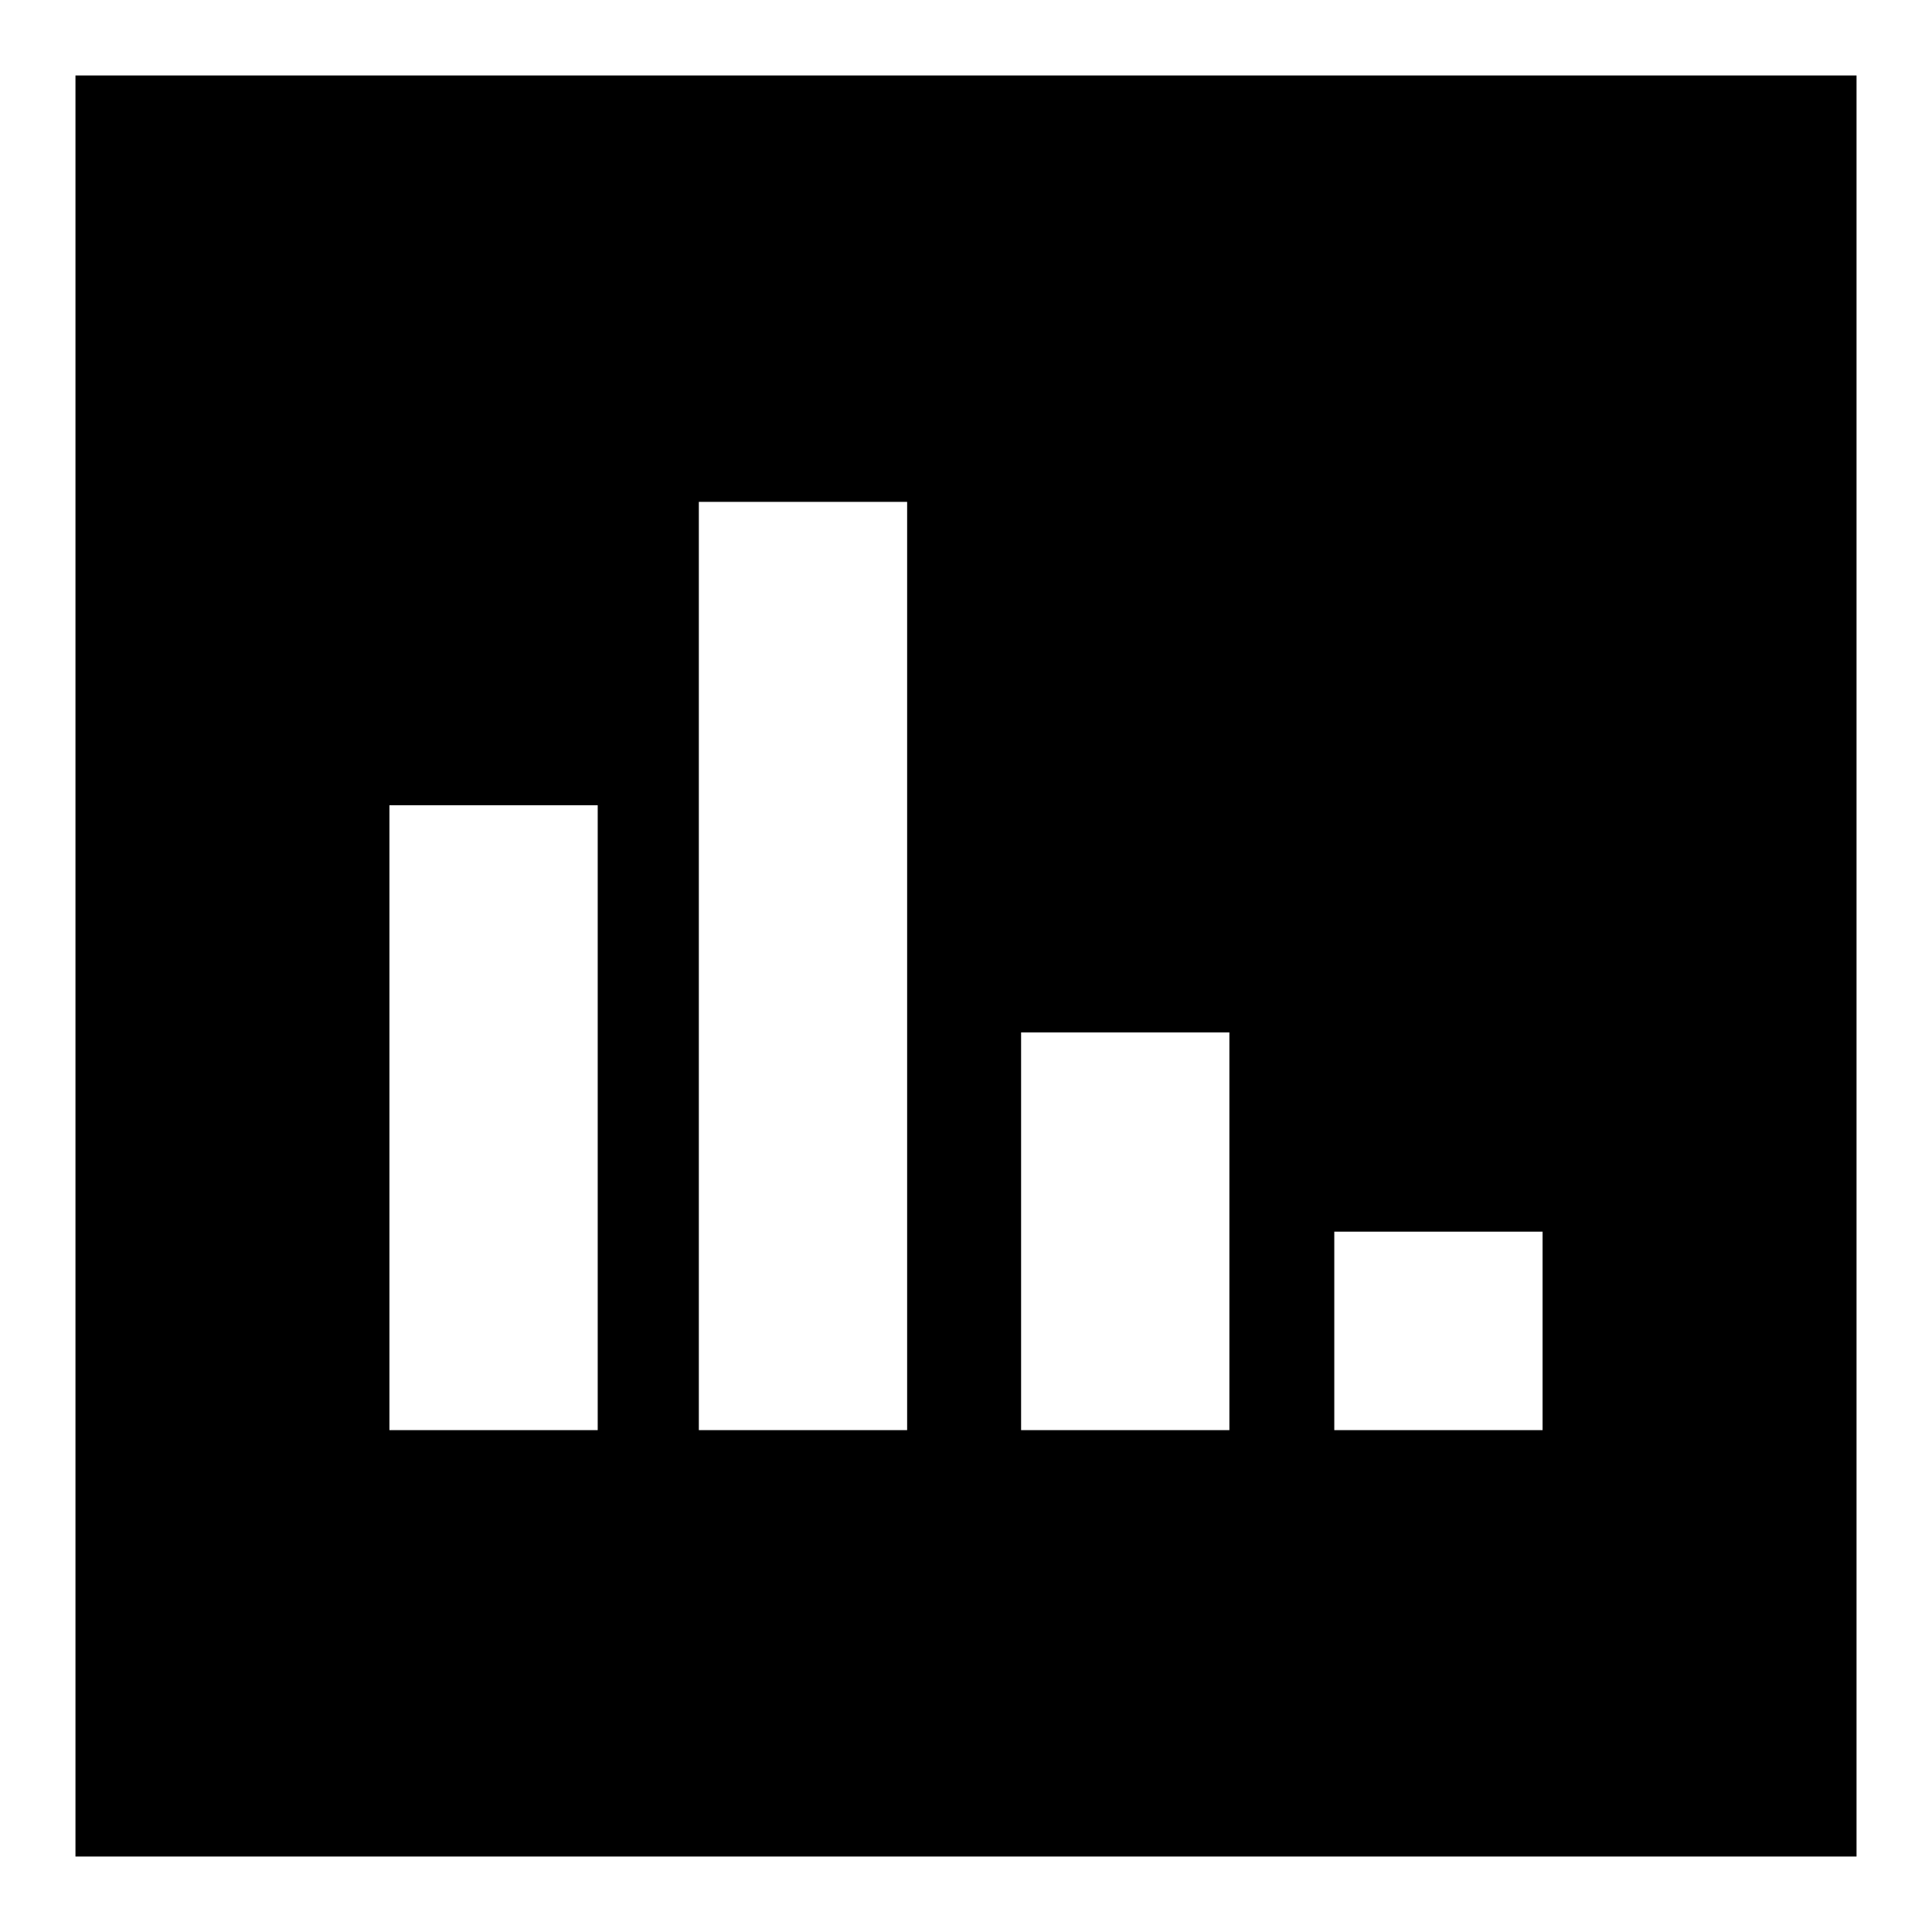 <?xml version="1.0" encoding="utf-8"?>
<!-- Svg Vector Icons : http://www.onlinewebfonts.com/icon -->
<!DOCTYPE svg PUBLIC "-//W3C//DTD SVG 1.1//EN" "http://www.w3.org/Graphics/SVG/1.1/DTD/svg11.dtd">
<svg version="1.1" xmlns="http://www.w3.org/2000/svg" xmlns:xlink="http://www.w3.org/1999/xlink" x="0px" y="0px" viewBox="0 0 256 256" enable-background="new 0 0 256 256" xml:space="preserve">
<g><g><path fill="#000000" d="M10,10v236h236V10H10z M79.2,189.5H51.6v-82.8h27.6L79.2,189.5L79.2,189.5z M120.2,189.5H92.6v-123h27.6L120.2,189.5L120.2,189.5z M162.9,189.5h-27.6v-52.7h27.6V189.5L162.9,189.5z M204.4,189.5h-27.6v-26.3h27.6V189.5L204.4,189.5z"/></g></g>
</svg>